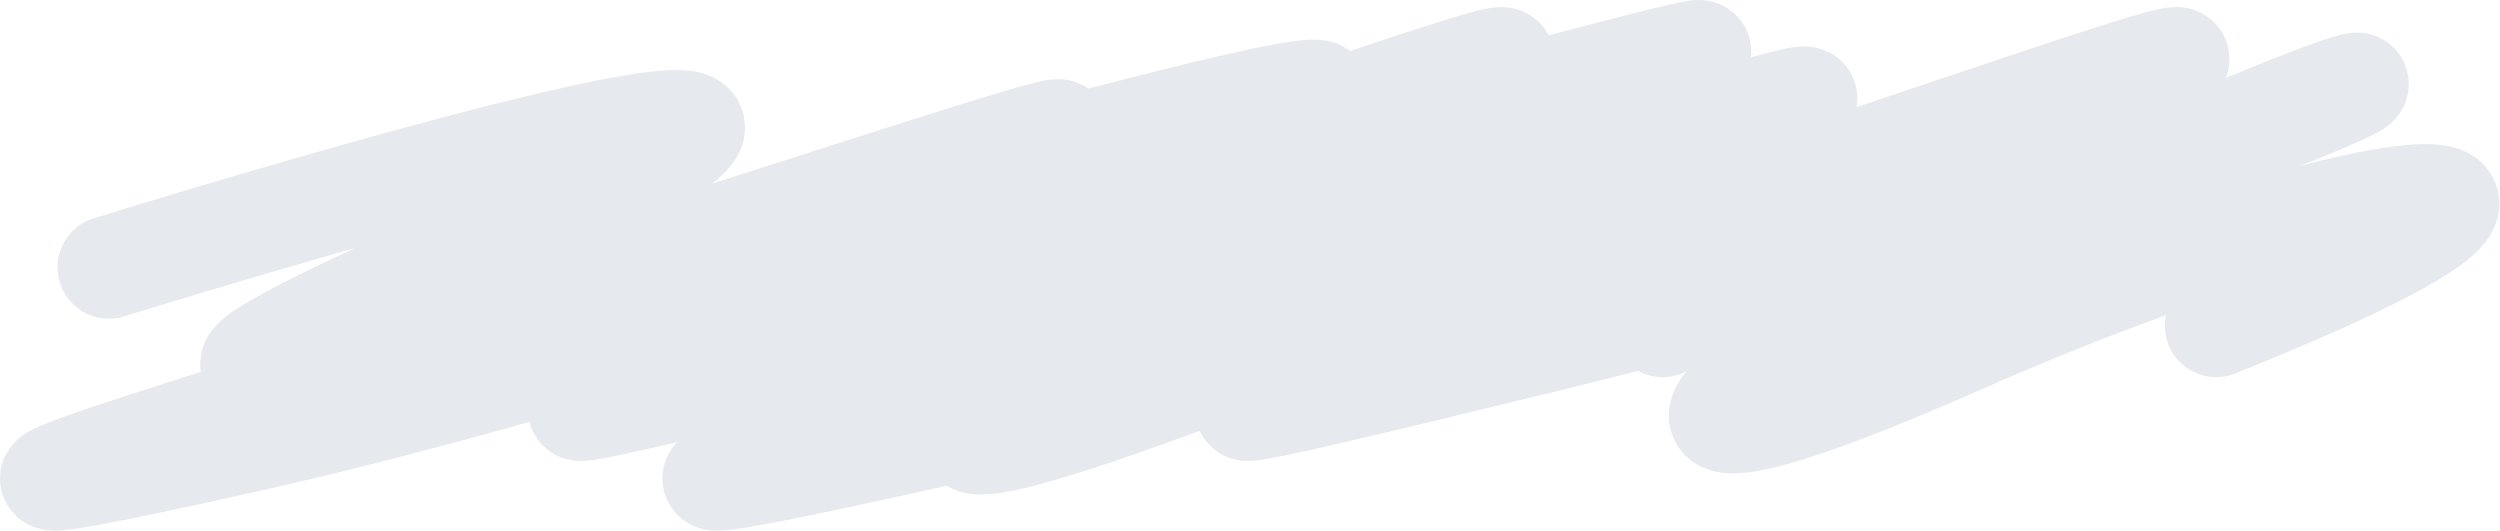 <svg xmlns="http://www.w3.org/2000/svg" width="876.246" height="185.987" viewBox="0 0 876.246 185.987">
    <defs>
        <style>
            .cls-1{fill:none;stroke:#e6e9ee;stroke-linecap:round;stroke-width:36px}
        </style>
    </defs>
    <g id="It_s_not_all_business_BG" transform="translate(18.004 17.998)">
        <path id="Path_16294" d="M-19753.83 11005.75s207.074-58.385 139.643-29.19-314.541 95.27-99.146 40.9 316.545-85.573 191.053-43.289-365.242 120.809-191.053 76.513 379.342-116.432 233.246-58.041-476.736 145.627-263.213 98.31 550.67-181.213 410.191-116.781-457.018 147.489-189.172 82.051 366.834-129.368 211.371-60.909-210.08 125.364-64.477 60.909 249.928-69.969 88.848-5.538" class="cls-1" transform="translate(20045.301 -10954.508)"/>
        <path id="Path_16293" d="M-19792.99 11030.215s370.988-115.144 114.773 0 340.082-95.934 195.25-37.552c-34.76 14.012-80.057 29.686-125.727 44.7-145.367 47.8-296.084 89.55-135.209 53.594 211.68-47.31 545.908-181.186 406.645-116.764s-453.066 147.467-187.537 82.038 363.662-129.349 209.543-60.9-271.266 142.042-63.918 60.9 290.436-69.958 130.748-5.537" class="cls-1" transform="translate(19813.139 -10954.507)"/>
    </g>
</svg>
